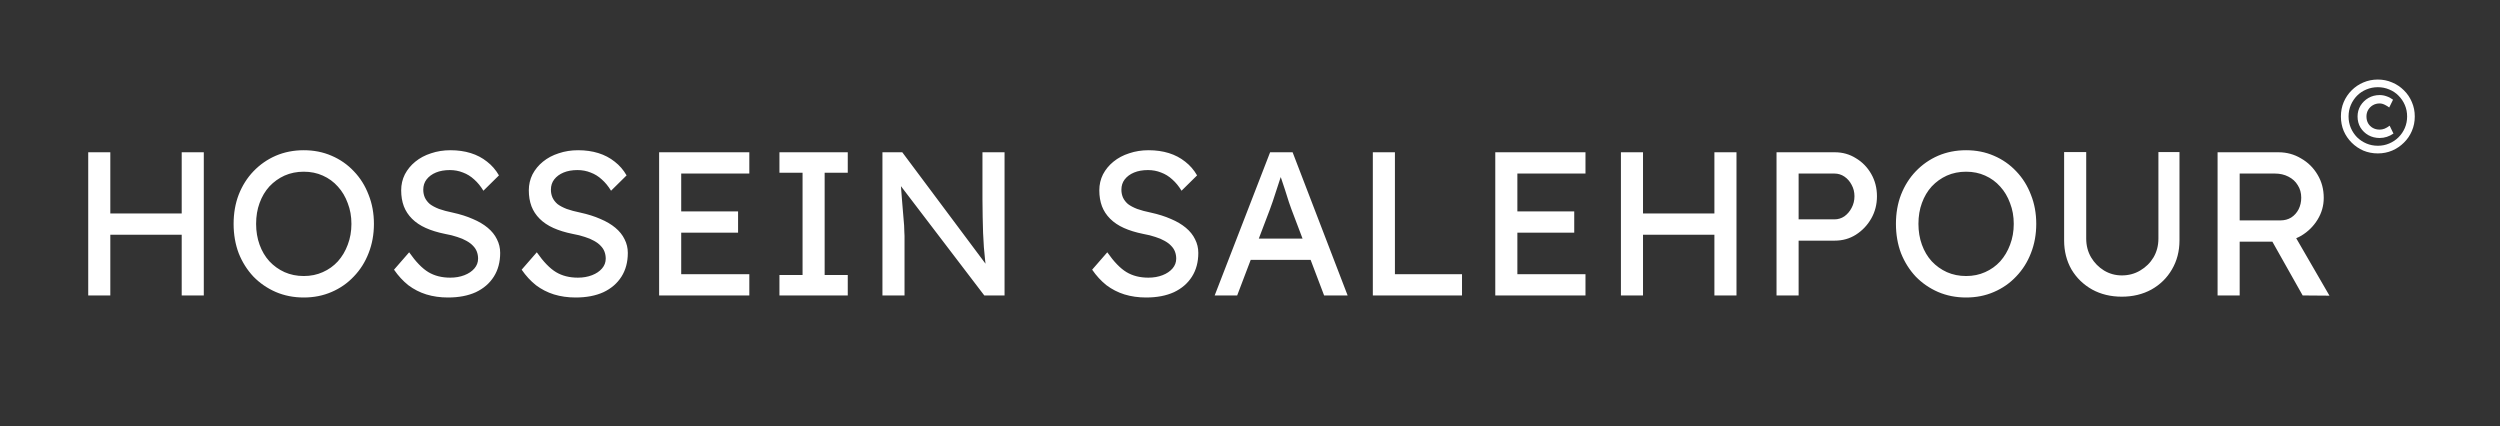 <svg xmlns="http://www.w3.org/2000/svg" width="440" height="75" viewBox="0 0 440 75" fill="none"><rect x="0" y="0" width="440" height="75" fill="#333333" stroke="none"/><path d="M31.98 52V26.8H35.868V52H31.98ZM15.528 52V26.8H19.416V52H15.528ZM17.22 41.308V37.564H33.708V41.308H17.22ZM53.463 52.36C51.687 52.36 50.043 52.036 48.531 51.388C47.043 50.74 45.735 49.84 44.607 48.688C43.503 47.512 42.639 46.144 42.015 44.584C41.415 43 41.115 41.272 41.115 39.4C41.115 37.528 41.415 35.812 42.015 34.252C42.639 32.668 43.503 31.3 44.607 30.148C45.735 28.972 47.043 28.06 48.531 27.412C50.043 26.764 51.687 26.44 53.463 26.44C55.239 26.44 56.871 26.764 58.359 27.412C59.871 28.06 61.179 28.972 62.283 30.148C63.411 31.324 64.275 32.704 64.875 34.288C65.499 35.848 65.811 37.552 65.811 39.4C65.811 41.248 65.499 42.964 64.875 44.548C64.275 46.108 63.411 47.476 62.283 48.652C61.179 49.828 59.871 50.74 58.359 51.388C56.871 52.036 55.239 52.36 53.463 52.36ZM53.463 48.58C54.687 48.58 55.803 48.352 56.811 47.896C57.843 47.44 58.731 46.804 59.475 45.988C60.219 45.148 60.795 44.176 61.203 43.072C61.635 41.944 61.851 40.72 61.851 39.4C61.851 38.08 61.635 36.868 61.203 35.764C60.795 34.636 60.219 33.664 59.475 32.848C58.731 32.008 57.843 31.36 56.811 30.904C55.803 30.448 54.687 30.22 53.463 30.22C52.239 30.22 51.111 30.448 50.079 30.904C49.071 31.36 48.183 31.996 47.415 32.812C46.671 33.628 46.095 34.6 45.687 35.728C45.279 36.832 45.075 38.056 45.075 39.4C45.075 40.72 45.279 41.944 45.687 43.072C46.095 44.2 46.671 45.172 47.415 45.988C48.183 46.804 49.071 47.44 50.079 47.896C51.111 48.352 52.239 48.58 53.463 48.58ZM78.851 52.36C77.483 52.36 76.211 52.18 75.035 51.82C73.883 51.46 72.827 50.92 71.867 50.2C70.931 49.456 70.091 48.544 69.347 47.464L72.011 44.404C73.187 46.084 74.315 47.248 75.395 47.896C76.475 48.544 77.759 48.868 79.247 48.868C80.159 48.868 80.987 48.724 81.731 48.436C82.475 48.148 83.063 47.752 83.495 47.248C83.927 46.744 84.143 46.168 84.143 45.52C84.143 45.088 84.071 44.68 83.927 44.296C83.783 43.912 83.555 43.564 83.243 43.252C82.955 42.94 82.571 42.652 82.091 42.388C81.635 42.124 81.095 41.896 80.471 41.704C79.847 41.488 79.127 41.308 78.311 41.164C77.015 40.9 75.887 40.552 74.927 40.12C73.967 39.688 73.163 39.148 72.515 38.5C71.867 37.852 71.387 37.12 71.075 36.304C70.763 35.464 70.607 34.528 70.607 33.496C70.607 32.488 70.823 31.552 71.255 30.688C71.711 29.824 72.323 29.08 73.091 28.456C73.883 27.808 74.807 27.316 75.863 26.98C76.919 26.62 78.059 26.44 79.283 26.44C80.579 26.44 81.767 26.608 82.847 26.944C83.927 27.28 84.887 27.784 85.727 28.456C86.567 29.104 87.263 29.908 87.815 30.868L85.079 33.568C84.599 32.776 84.059 32.116 83.459 31.588C82.859 31.036 82.199 30.628 81.479 30.364C80.759 30.076 79.991 29.932 79.175 29.932C78.239 29.932 77.423 30.076 76.727 30.364C76.031 30.652 75.479 31.06 75.071 31.588C74.687 32.092 74.495 32.692 74.495 33.388C74.495 33.892 74.591 34.36 74.783 34.792C74.975 35.2 75.263 35.572 75.647 35.908C76.055 36.22 76.595 36.508 77.267 36.772C77.939 37.012 78.743 37.228 79.679 37.42C80.999 37.708 82.175 38.08 83.207 38.536C84.239 38.968 85.115 39.484 85.835 40.084C86.555 40.684 87.095 41.356 87.455 42.1C87.839 42.844 88.031 43.648 88.031 44.512C88.031 46.12 87.659 47.512 86.915 48.688C86.171 49.864 85.115 50.776 83.747 51.424C82.379 52.048 80.747 52.36 78.851 52.36ZM101.316 52.36C99.948 52.36 98.676 52.18 97.5 51.82C96.348 51.46 95.292 50.92 94.332 50.2C93.396 49.456 92.556 48.544 91.812 47.464L94.476 44.404C95.652 46.084 96.78 47.248 97.86 47.896C98.94 48.544 100.224 48.868 101.712 48.868C102.624 48.868 103.452 48.724 104.196 48.436C104.94 48.148 105.528 47.752 105.96 47.248C106.392 46.744 106.608 46.168 106.608 45.52C106.608 45.088 106.536 44.68 106.392 44.296C106.248 43.912 106.02 43.564 105.708 43.252C105.42 42.94 105.036 42.652 104.556 42.388C104.1 42.124 103.56 41.896 102.936 41.704C102.312 41.488 101.592 41.308 100.776 41.164C99.48 40.9 98.352 40.552 97.392 40.12C96.432 39.688 95.628 39.148 94.98 38.5C94.332 37.852 93.852 37.12 93.54 36.304C93.228 35.464 93.072 34.528 93.072 33.496C93.072 32.488 93.288 31.552 93.72 30.688C94.176 29.824 94.788 29.08 95.556 28.456C96.348 27.808 97.272 27.316 98.328 26.98C99.384 26.62 100.524 26.44 101.748 26.44C103.044 26.44 104.232 26.608 105.312 26.944C106.392 27.28 107.352 27.784 108.192 28.456C109.032 29.104 109.728 29.908 110.28 30.868L107.544 33.568C107.064 32.776 106.524 32.116 105.924 31.588C105.324 31.036 104.664 30.628 103.944 30.364C103.224 30.076 102.456 29.932 101.64 29.932C100.704 29.932 99.888 30.076 99.192 30.364C98.496 30.652 97.944 31.06 97.536 31.588C97.152 32.092 96.96 32.692 96.96 33.388C96.96 33.892 97.056 34.36 97.248 34.792C97.44 35.2 97.728 35.572 98.112 35.908C98.52 36.22 99.06 36.508 99.732 36.772C100.404 37.012 101.208 37.228 102.144 37.42C103.464 37.708 104.64 38.08 105.672 38.536C106.704 38.968 107.58 39.484 108.3 40.084C109.02 40.684 109.56 41.356 109.92 42.1C110.304 42.844 110.496 43.648 110.496 44.512C110.496 46.12 110.124 47.512 109.38 48.688C108.636 49.864 107.58 50.776 106.212 51.424C104.844 52.048 103.212 52.36 101.316 52.36ZM116.005 52V26.8H131.881V30.544H119.893V48.256H131.881V52H116.005ZM117.769 40.948V37.204H129.901V40.948H117.769ZM137.182 52V48.4H141.25V30.4H137.182V26.8H149.206V30.4H145.138V48.4H149.206V52H137.182ZM155.309 52V26.8H158.801L174.209 47.428L173.633 47.752C173.537 47.152 173.453 46.504 173.381 45.808C173.309 45.088 173.237 44.332 173.165 43.54C173.117 42.724 173.069 41.872 173.021 40.984C172.997 40.072 172.973 39.124 172.949 38.14C172.925 37.156 172.913 36.136 172.913 35.08V26.8H176.801V52H173.237L158.081 32.128L158.477 31.624C158.597 33.088 158.693 34.336 158.765 35.368C158.861 36.376 158.933 37.24 158.981 37.96C159.053 38.656 159.101 39.232 159.125 39.688C159.149 40.12 159.161 40.48 159.161 40.768C159.185 41.056 159.197 41.308 159.197 41.524V52H155.309ZM201.722 52.36C200.354 52.36 199.082 52.18 197.906 51.82C196.754 51.46 195.698 50.92 194.738 50.2C193.802 49.456 192.962 48.544 192.218 47.464L194.882 44.404C196.058 46.084 197.186 47.248 198.266 47.896C199.346 48.544 200.63 48.868 202.118 48.868C203.03 48.868 203.858 48.724 204.602 48.436C205.346 48.148 205.934 47.752 206.366 47.248C206.798 46.744 207.014 46.168 207.014 45.52C207.014 45.088 206.942 44.68 206.798 44.296C206.654 43.912 206.426 43.564 206.114 43.252C205.826 42.94 205.442 42.652 204.962 42.388C204.506 42.124 203.966 41.896 203.342 41.704C202.718 41.488 201.998 41.308 201.182 41.164C199.886 40.9 198.758 40.552 197.798 40.12C196.838 39.688 196.034 39.148 195.386 38.5C194.738 37.852 194.258 37.12 193.946 36.304C193.634 35.464 193.478 34.528 193.478 33.496C193.478 32.488 193.694 31.552 194.126 30.688C194.582 29.824 195.194 29.08 195.962 28.456C196.754 27.808 197.678 27.316 198.734 26.98C199.79 26.62 200.93 26.44 202.154 26.44C203.45 26.44 204.638 26.608 205.718 26.944C206.798 27.28 207.758 27.784 208.598 28.456C209.438 29.104 210.134 29.908 210.686 30.868L207.95 33.568C207.47 32.776 206.93 32.116 206.33 31.588C205.73 31.036 205.07 30.628 204.35 30.364C203.63 30.076 202.862 29.932 202.046 29.932C201.11 29.932 200.294 30.076 199.598 30.364C198.902 30.652 198.35 31.06 197.942 31.588C197.558 32.092 197.366 32.692 197.366 33.388C197.366 33.892 197.462 34.36 197.654 34.792C197.846 35.2 198.134 35.572 198.518 35.908C198.926 36.22 199.466 36.508 200.138 36.772C200.81 37.012 201.614 37.228 202.55 37.42C203.87 37.708 205.046 38.08 206.078 38.536C207.11 38.968 207.986 39.484 208.706 40.084C209.426 40.684 209.966 41.356 210.326 42.1C210.71 42.844 210.902 43.648 210.902 44.512C210.902 46.12 210.53 47.512 209.786 48.688C209.042 49.864 207.986 50.776 206.618 51.424C205.25 52.048 203.618 52.36 201.722 52.36ZM213.783 52L223.539 26.8H227.499L237.183 52H233.043L227.283 36.808C227.211 36.64 227.067 36.232 226.851 35.584C226.659 34.936 226.431 34.216 226.167 33.424C225.903 32.632 225.663 31.912 225.447 31.264C225.231 30.592 225.087 30.16 225.015 29.968L225.843 29.932C225.699 30.34 225.519 30.856 225.303 31.48C225.111 32.104 224.895 32.764 224.655 33.46C224.439 34.156 224.223 34.816 224.007 35.44C223.791 36.04 223.611 36.544 223.467 36.952L217.743 52H213.783ZM218.103 45.736L219.543 41.992H230.991L232.647 45.736H218.103ZM241.618 52V26.8H245.506V48.256H257.314V52H241.618ZM263.169 52V26.8H279.045V30.544H267.057V48.256H279.045V52H263.169ZM264.933 40.948V37.204H277.065V40.948H264.933ZM301.734 52V26.8H305.622V52H301.734ZM285.282 52V26.8H289.17V52H285.282ZM286.974 41.308V37.564H303.462V41.308H286.974ZM312.669 52V26.8H322.929C324.297 26.8 325.533 27.148 326.637 27.844C327.765 28.516 328.665 29.44 329.337 30.616C330.009 31.792 330.345 33.1 330.345 34.54C330.345 35.98 330.009 37.288 329.337 38.464C328.665 39.64 327.765 40.588 326.637 41.308C325.533 42.004 324.297 42.352 322.929 42.352H316.557V52H312.669ZM316.557 38.608H322.857C323.505 38.608 324.093 38.428 324.621 38.068C325.149 37.684 325.569 37.192 325.881 36.592C326.217 35.968 326.385 35.284 326.385 34.54C326.385 33.796 326.217 33.124 325.881 32.524C325.569 31.924 325.149 31.444 324.621 31.084C324.093 30.724 323.505 30.544 322.857 30.544H316.557V38.608ZM346.033 52.36C344.257 52.36 342.613 52.036 341.101 51.388C339.613 50.74 338.305 49.84 337.177 48.688C336.073 47.512 335.209 46.144 334.585 44.584C333.985 43 333.685 41.272 333.685 39.4C333.685 37.528 333.985 35.812 334.585 34.252C335.209 32.668 336.073 31.3 337.177 30.148C338.305 28.972 339.613 28.06 341.101 27.412C342.613 26.764 344.257 26.44 346.033 26.44C347.809 26.44 349.441 26.764 350.929 27.412C352.441 28.06 353.749 28.972 354.853 30.148C355.981 31.324 356.845 32.704 357.445 34.288C358.069 35.848 358.381 37.552 358.381 39.4C358.381 41.248 358.069 42.964 357.445 44.548C356.845 46.108 355.981 47.476 354.853 48.652C353.749 49.828 352.441 50.74 350.929 51.388C349.441 52.036 347.809 52.36 346.033 52.36ZM346.033 48.58C347.257 48.58 348.373 48.352 349.381 47.896C350.413 47.44 351.301 46.804 352.045 45.988C352.789 45.148 353.365 44.176 353.773 43.072C354.205 41.944 354.421 40.72 354.421 39.4C354.421 38.08 354.205 36.868 353.773 35.764C353.365 34.636 352.789 33.664 352.045 32.848C351.301 32.008 350.413 31.36 349.381 30.904C348.373 30.448 347.257 30.22 346.033 30.22C344.809 30.22 343.681 30.448 342.649 30.904C341.641 31.36 340.753 31.996 339.985 32.812C339.241 33.628 338.665 34.6 338.257 35.728C337.849 36.832 337.645 38.056 337.645 39.4C337.645 40.72 337.849 41.944 338.257 43.072C338.665 44.2 339.241 45.172 339.985 45.988C340.753 46.804 341.641 47.44 342.649 47.896C343.681 48.352 344.809 48.58 346.033 48.58ZM373.437 52.216C371.493 52.216 369.753 51.796 368.217 50.956C366.681 50.092 365.469 48.916 364.581 47.428C363.717 45.916 363.285 44.212 363.285 42.316V26.764H367.173V41.992C367.173 43.216 367.461 44.32 368.037 45.304C368.613 46.264 369.369 47.032 370.305 47.608C371.265 48.184 372.309 48.472 373.437 48.472C374.637 48.472 375.717 48.184 376.677 47.608C377.661 47.032 378.441 46.264 379.017 45.304C379.593 44.32 379.881 43.216 379.881 41.992V26.764H383.589V42.316C383.589 44.212 383.145 45.916 382.257 47.428C381.393 48.916 380.193 50.092 378.657 50.956C377.121 51.796 375.381 52.216 373.437 52.216ZM390.294 52V26.8H401.022C402.462 26.8 403.782 27.16 404.982 27.88C406.206 28.576 407.178 29.536 407.898 30.76C408.618 31.96 408.978 33.316 408.978 34.828C408.978 36.196 408.618 37.468 407.898 38.644C407.178 39.82 406.218 40.768 405.018 41.488C403.818 42.184 402.486 42.532 401.022 42.532H394.182V52H390.294ZM405.27 52L398.862 40.624L402.858 39.724L409.986 52.036L405.27 52ZM394.182 38.788H401.382C402.078 38.788 402.702 38.62 403.254 38.284C403.806 37.924 404.238 37.444 404.55 36.844C404.862 36.22 405.018 35.536 405.018 34.792C405.018 33.952 404.814 33.22 404.406 32.596C404.022 31.948 403.47 31.444 402.75 31.084C402.054 30.724 401.262 30.544 400.374 30.544H394.182V38.788Z" fill="white"></path><path d="M418.5 27C417.59 27 416.74 26.836 415.951 26.508C415.174 26.169 414.488 25.701 413.894 25.106C413.299 24.512 412.831 23.826 412.492 23.049C412.164 22.26 412 21.41 412 20.5C412 19.59 412.164 18.746 412.492 17.969C412.831 17.18 413.299 16.488 413.894 15.894C414.488 15.299 415.174 14.838 415.951 14.51C416.74 14.17 417.59 14 418.5 14C419.398 14 420.236 14.17 421.013 14.51C421.802 14.838 422.493 15.299 423.088 15.894C423.695 16.488 424.162 17.18 424.49 17.969C424.83 18.746 425 19.59 425 20.5C425 21.41 424.83 22.26 424.49 23.049C424.162 23.826 423.695 24.512 423.088 25.106C422.493 25.701 421.802 26.169 421.013 26.508C420.236 26.836 419.398 27 418.5 27ZM418.828 24.287C418.099 24.287 417.438 24.123 416.843 23.796C416.261 23.468 415.793 23.019 415.441 22.448C415.101 21.878 414.931 21.228 414.931 20.5C414.931 19.808 415.101 19.177 415.441 18.606C415.793 18.036 416.261 17.581 416.843 17.241C417.438 16.901 418.099 16.731 418.828 16.731C419.24 16.731 419.647 16.804 420.048 16.95C420.448 17.083 420.824 17.283 421.176 17.55L420.503 18.916C420.272 18.746 420.06 18.613 419.866 18.515C419.671 18.406 419.489 18.327 419.319 18.279C419.149 18.23 418.986 18.206 418.828 18.206C418.379 18.206 417.978 18.309 417.626 18.515C417.274 18.722 416.995 19.001 416.789 19.353C416.594 19.693 416.497 20.075 416.497 20.5C416.497 20.949 416.594 21.35 416.789 21.702C416.995 22.054 417.274 22.327 417.626 22.521C417.978 22.715 418.379 22.812 418.828 22.812C419.107 22.812 419.392 22.758 419.683 22.648C419.975 22.527 420.272 22.351 420.576 22.12L421.249 23.504C420.885 23.759 420.497 23.953 420.084 24.087C419.671 24.22 419.253 24.287 418.828 24.287ZM418.5 25.653C419.216 25.653 419.884 25.519 420.503 25.252C421.134 24.985 421.68 24.621 422.141 24.16C422.615 23.686 422.985 23.14 423.252 22.521C423.519 21.89 423.653 21.216 423.653 20.5C423.653 19.772 423.519 19.098 423.252 18.479C422.985 17.86 422.615 17.314 422.141 16.84C421.68 16.367 421.134 16.003 420.503 15.748C419.884 15.481 419.216 15.347 418.5 15.347C417.784 15.347 417.11 15.481 416.479 15.748C415.86 16.003 415.314 16.367 414.84 16.84C414.379 17.314 414.015 17.86 413.748 18.479C413.481 19.098 413.347 19.772 413.347 20.5C413.347 21.216 413.481 21.89 413.748 22.521C414.015 23.14 414.379 23.686 414.84 24.16C415.314 24.621 415.86 24.985 416.479 25.252C417.11 25.519 417.784 25.653 418.5 25.653Z" fill="white"></path></svg>